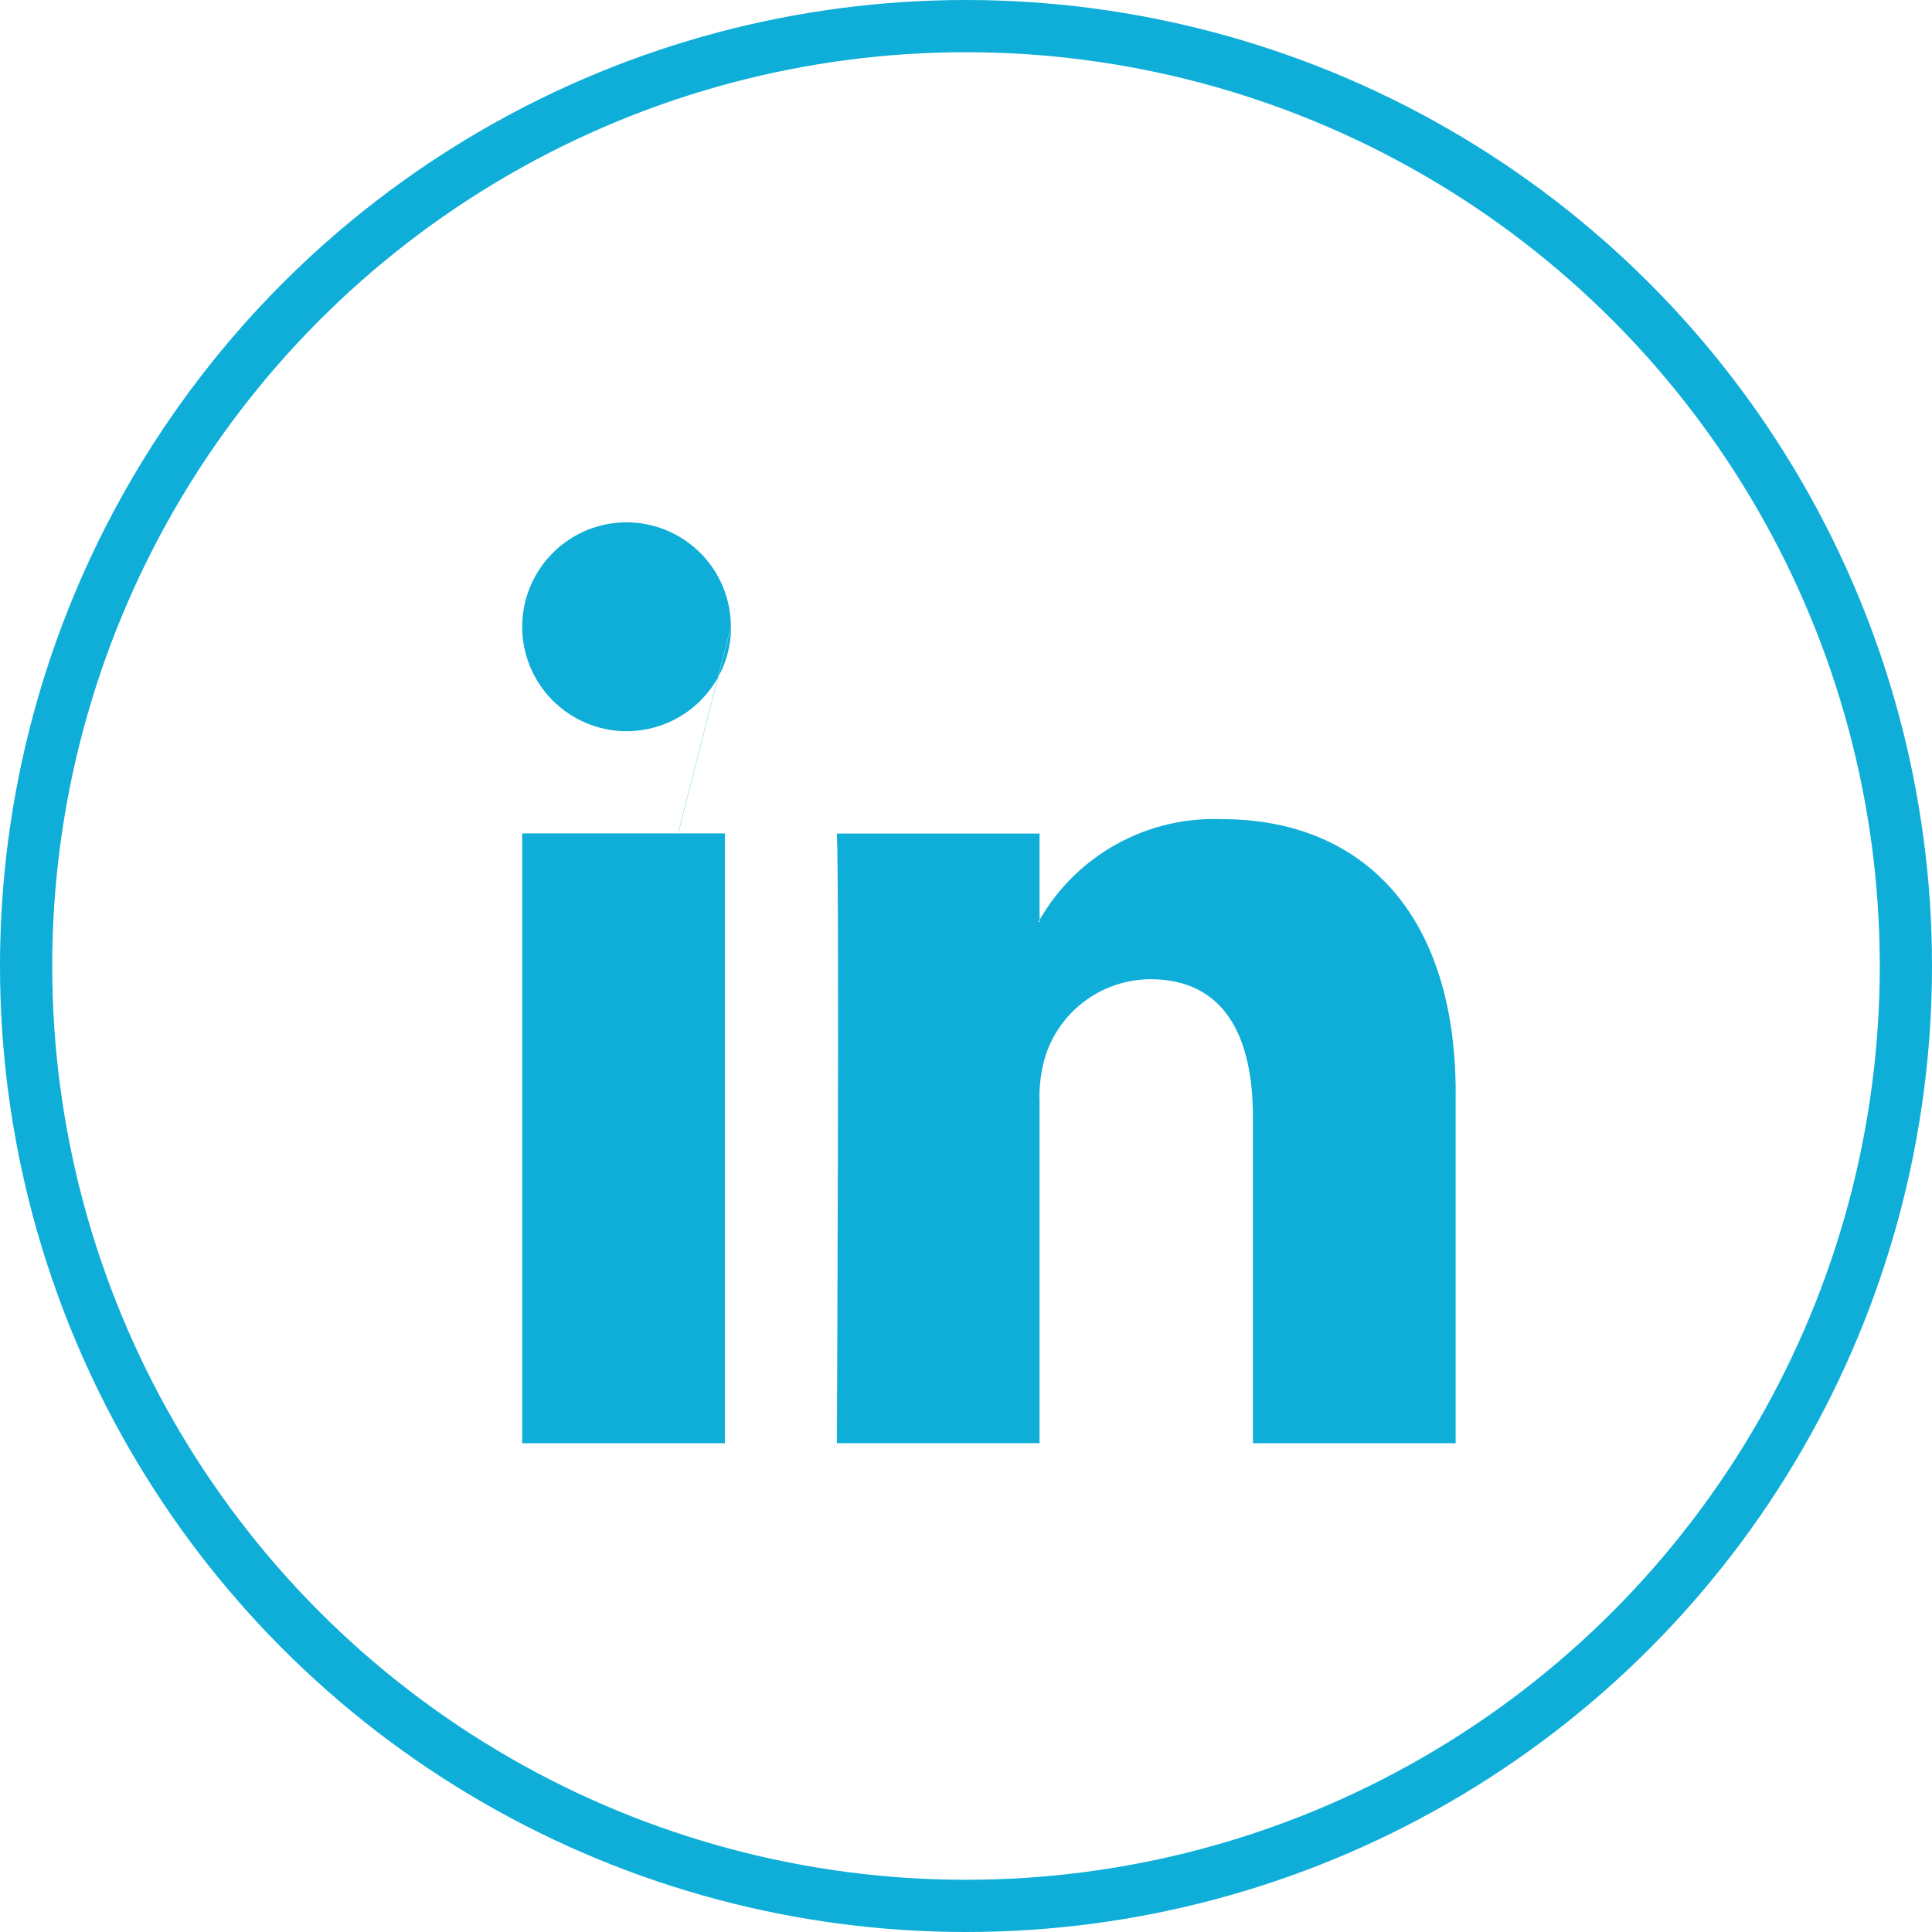 <svg width="37" height="37" viewBox="0 0 37 37" fill="none" xmlns="http://www.w3.org/2000/svg">
<circle cx="18.5" cy="18.5" r="18" stroke="#0EAED8"/>
<g clip-path="url(#clip0_818_6)">
<path d="M27.877 20.94V27.64H23.995V21.393C23.995 19.824 23.434 18.753 22.029 18.753C21.591 18.756 21.165 18.893 20.809 19.147C20.453 19.401 20.183 19.759 20.038 20.172C19.938 20.477 19.895 20.797 19.909 21.118V27.638H16.027C16.027 27.638 16.079 17.058 16.027 15.963H19.909V17.617C19.901 17.63 19.89 17.643 19.883 17.655H19.909V17.617C20.26 17.006 20.772 16.503 21.39 16.163C22.006 15.823 22.705 15.659 23.409 15.688C25.963 15.688 27.878 17.357 27.878 20.942L27.877 20.94ZM10.001 27.64H13.882V15.96H10.001V27.64ZM10.001 27.64L14.001 12.003C14.001 12.399 13.884 12.785 13.664 13.114C13.444 13.443 13.132 13.699 12.766 13.851C12.401 14.002 11.999 14.042 11.611 13.965C11.223 13.887 10.867 13.697 10.587 13.417C10.307 13.138 10.117 12.781 10.039 12.393C9.962 12.005 10.002 11.603 10.153 11.238C10.305 10.872 10.561 10.56 10.89 10.34C11.219 10.12 11.605 10.003 12.001 10.003C12.53 10.004 13.037 10.215 13.411 10.588C13.785 10.962 13.996 11.469 13.997 11.998L10.001 27.64Z" fill="#0EAED8"/>
</g>
<defs>
<clipPath id="clip0_818_6">
<rect width="17.877" height="17.635" fill="white" transform="translate(10 10)"/>
</clipPath>
</defs>
</svg>
